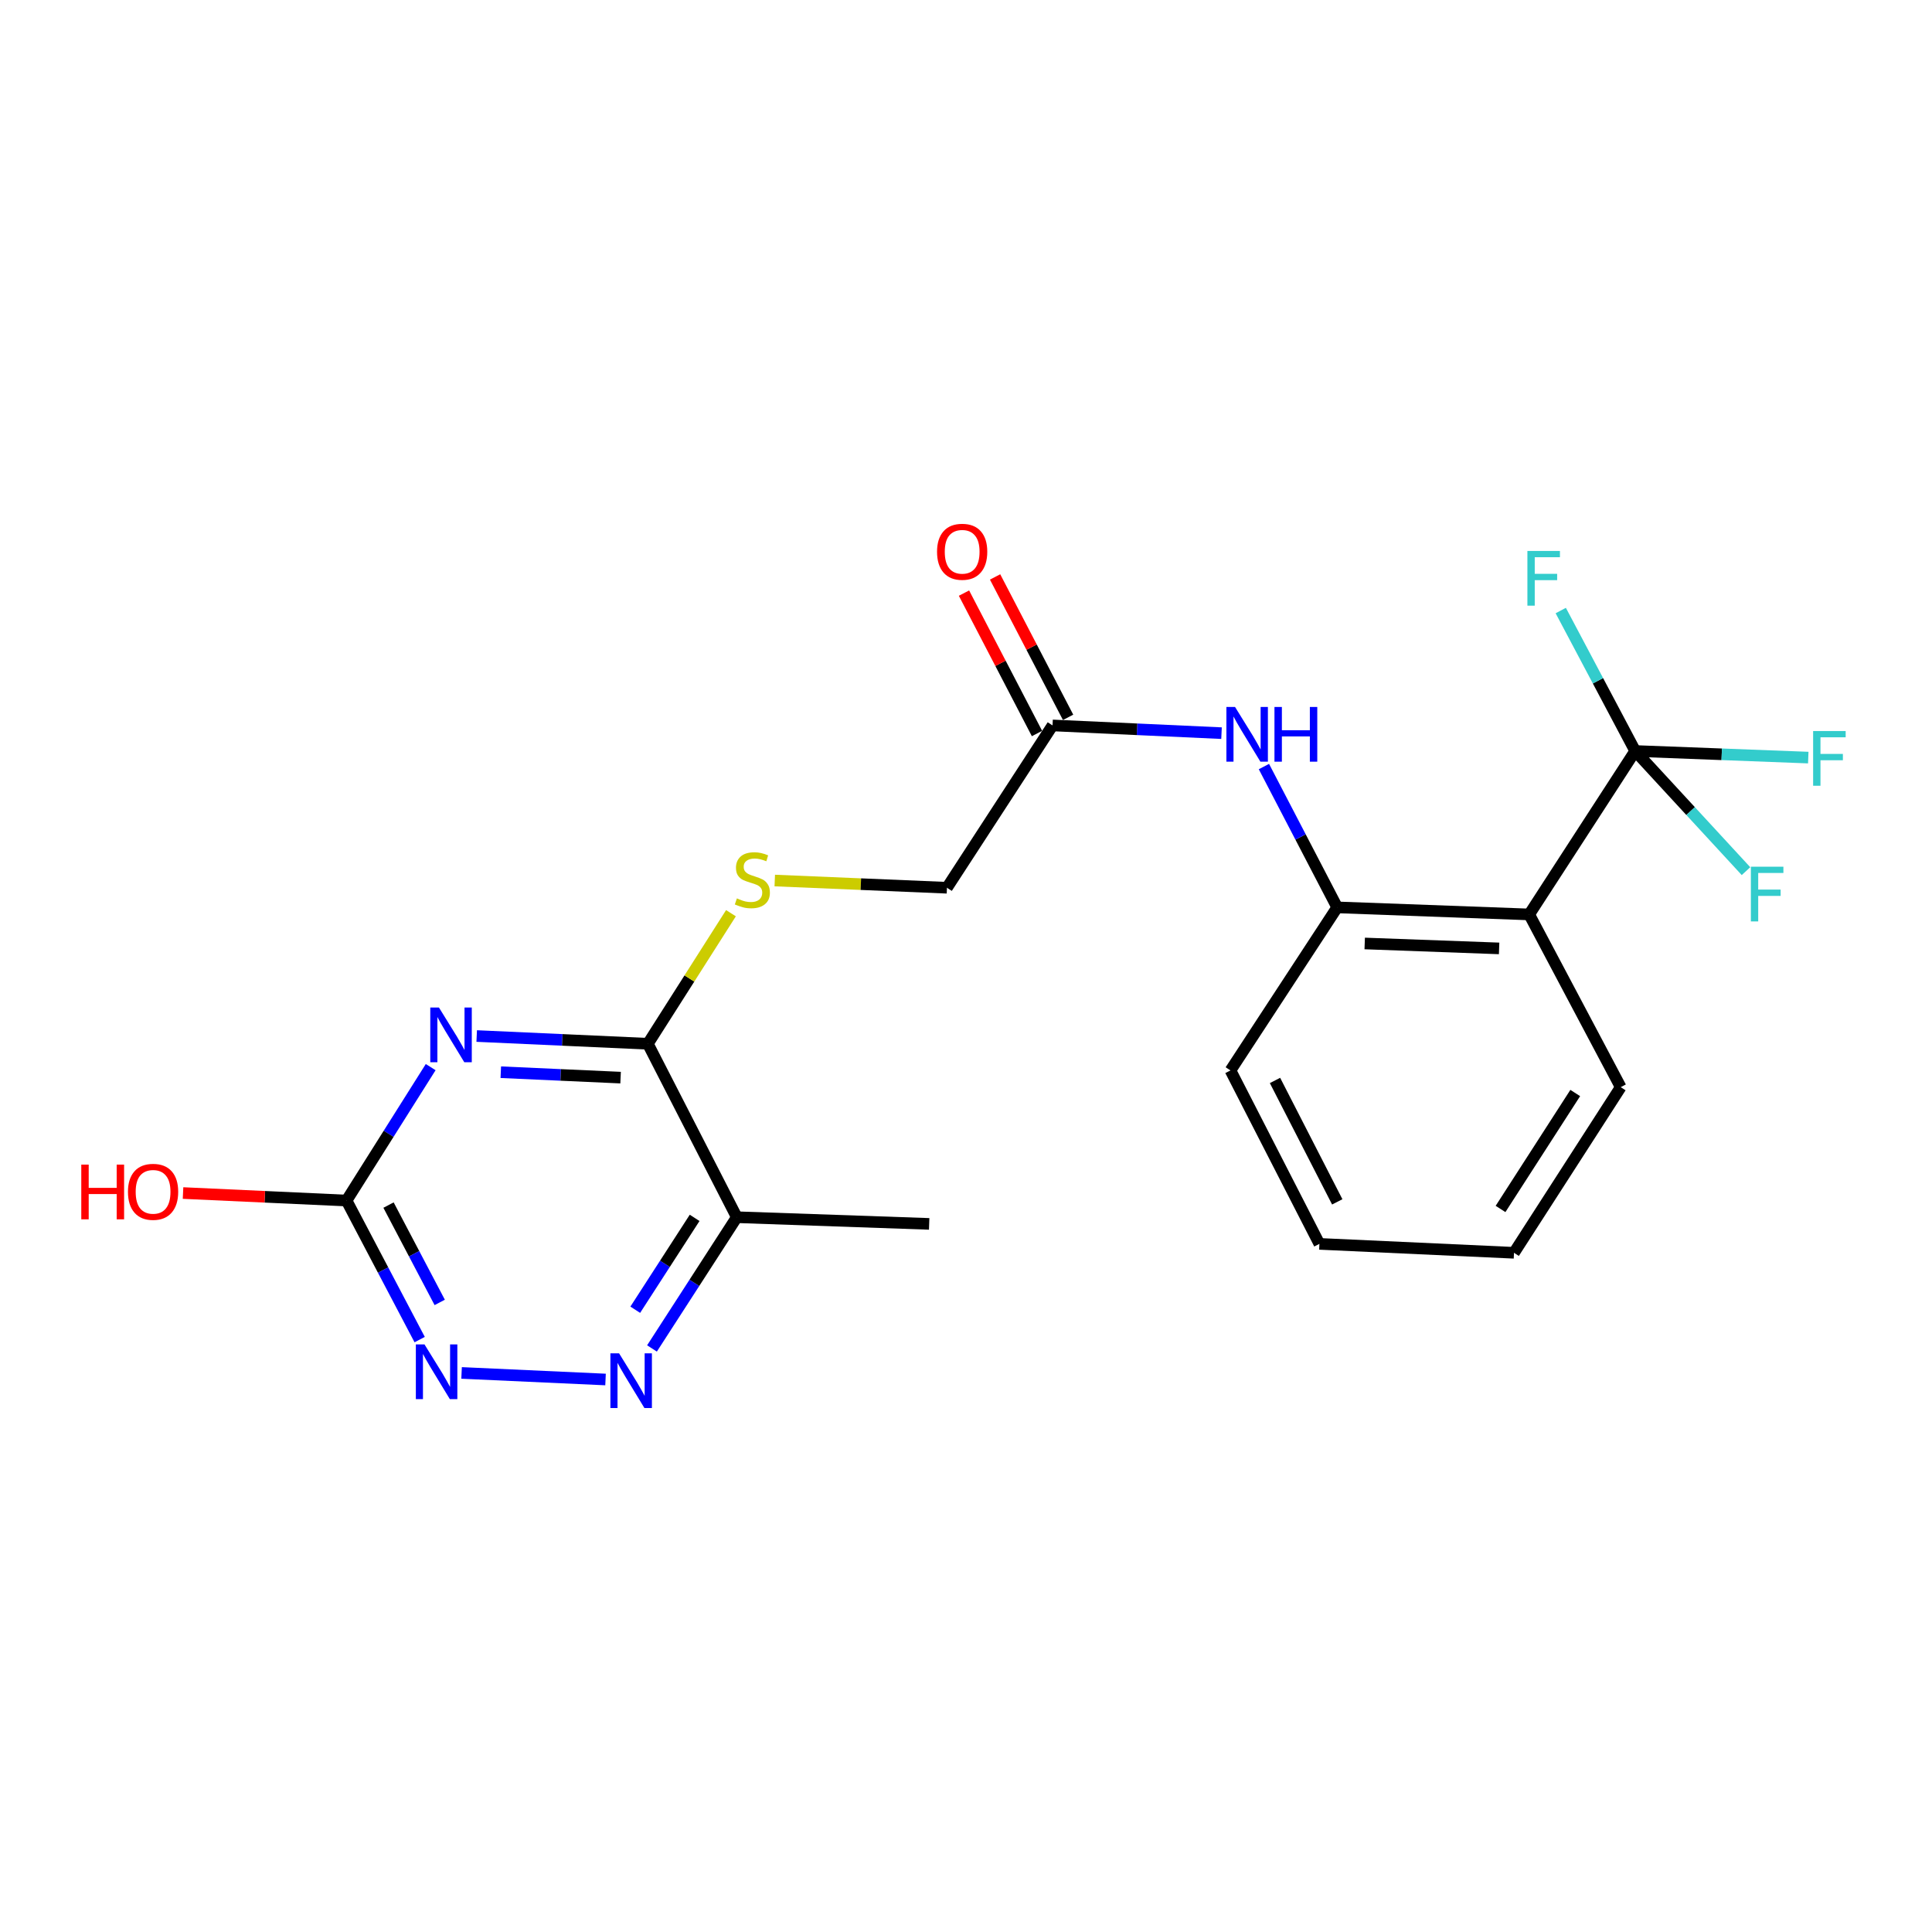 <?xml version='1.0' encoding='iso-8859-1'?>
<svg version='1.1' baseProfile='full'
              xmlns='http://www.w3.org/2000/svg'
                      xmlns:rdkit='http://www.rdkit.org/xml'
                      xmlns:xlink='http://www.w3.org/1999/xlink'
                  xml:space='preserve'
width='1000px' height='1000px' viewBox='0 0 1000 1000'>
<!-- END OF HEADER -->
<rect style='opacity:1.0;fill:#FFFFFF;stroke:none' width='1000' height='1000' x='0' y='0'> </rect>
<path class='bond-1' d='M 246.742,536.247 L 291.034,538.25' style='fill:none;fill-rule:evenodd;stroke:#0000FF;stroke-width:6px;stroke-linecap:butt;stroke-linejoin:miter;stroke-opacity:1' />
<path class='bond-1' d='M 291.034,538.25 L 335.325,540.253' style='fill:none;fill-rule:evenodd;stroke:#000000;stroke-width:6px;stroke-linecap:butt;stroke-linejoin:miter;stroke-opacity:1' />
<path class='bond-1' d='M 259.21,554.974 L 290.214,556.376' style='fill:none;fill-rule:evenodd;stroke:#0000FF;stroke-width:6px;stroke-linecap:butt;stroke-linejoin:miter;stroke-opacity:1' />
<path class='bond-1' d='M 290.214,556.376 L 321.218,557.778' style='fill:none;fill-rule:evenodd;stroke:#000000;stroke-width:6px;stroke-linecap:butt;stroke-linejoin:miter;stroke-opacity:1' />
<path class='bond-3' d='M 222.922,552.341 L 201.142,586.871' style='fill:none;fill-rule:evenodd;stroke:#0000FF;stroke-width:6px;stroke-linecap:butt;stroke-linejoin:miter;stroke-opacity:1' />
<path class='bond-3' d='M 201.142,586.871 L 179.362,621.4' style='fill:none;fill-rule:evenodd;stroke:#000000;stroke-width:6px;stroke-linecap:butt;stroke-linejoin:miter;stroke-opacity:1' />
<path class='bond-0' d='M 846.37,388.715 L 791.513,473.309' style='fill:none;fill-rule:evenodd;stroke:#000000;stroke-width:6px;stroke-linecap:butt;stroke-linejoin:miter;stroke-opacity:1' />
<path class='bond-12' d='M 846.37,388.715 L 891.163,390.422' style='fill:none;fill-rule:evenodd;stroke:#000000;stroke-width:6px;stroke-linecap:butt;stroke-linejoin:miter;stroke-opacity:1' />
<path class='bond-12' d='M 891.163,390.422 L 935.957,392.129' style='fill:none;fill-rule:evenodd;stroke:#33CCCC;stroke-width:6px;stroke-linecap:butt;stroke-linejoin:miter;stroke-opacity:1' />
<path class='bond-13' d='M 846.37,388.715 L 827.108,352.368' style='fill:none;fill-rule:evenodd;stroke:#000000;stroke-width:6px;stroke-linecap:butt;stroke-linejoin:miter;stroke-opacity:1' />
<path class='bond-13' d='M 827.108,352.368 L 807.847,316.021' style='fill:none;fill-rule:evenodd;stroke:#33CCCC;stroke-width:6px;stroke-linecap:butt;stroke-linejoin:miter;stroke-opacity:1' />
<path class='bond-14' d='M 846.37,388.715 L 875.048,419.81' style='fill:none;fill-rule:evenodd;stroke:#000000;stroke-width:6px;stroke-linecap:butt;stroke-linejoin:miter;stroke-opacity:1' />
<path class='bond-14' d='M 875.048,419.81 L 903.726,450.905' style='fill:none;fill-rule:evenodd;stroke:#33CCCC;stroke-width:6px;stroke-linecap:butt;stroke-linejoin:miter;stroke-opacity:1' />
<path class='bond-5' d='M 335.325,540.253 L 381.362,630.029' style='fill:none;fill-rule:evenodd;stroke:#000000;stroke-width:6px;stroke-linecap:butt;stroke-linejoin:miter;stroke-opacity:1' />
<path class='bond-9' d='M 335.325,540.253 L 356.834,506.463' style='fill:none;fill-rule:evenodd;stroke:#000000;stroke-width:6px;stroke-linecap:butt;stroke-linejoin:miter;stroke-opacity:1' />
<path class='bond-9' d='M 356.834,506.463 L 378.342,472.674' style='fill:none;fill-rule:evenodd;stroke:#CCCC00;stroke-width:6px;stroke-linecap:butt;stroke-linejoin:miter;stroke-opacity:1' />
<path class='bond-2' d='M 791.513,473.309 L 692.13,469.66' style='fill:none;fill-rule:evenodd;stroke:#000000;stroke-width:6px;stroke-linecap:butt;stroke-linejoin:miter;stroke-opacity:1' />
<path class='bond-2' d='M 775.94,490.894 L 706.372,488.34' style='fill:none;fill-rule:evenodd;stroke:#000000;stroke-width:6px;stroke-linecap:butt;stroke-linejoin:miter;stroke-opacity:1' />
<path class='bond-17' d='M 791.513,473.309 L 838.88,562.712' style='fill:none;fill-rule:evenodd;stroke:#000000;stroke-width:6px;stroke-linecap:butt;stroke-linejoin:miter;stroke-opacity:1' />
<path class='bond-6' d='M 179.362,621.4 L 198.29,657.387' style='fill:none;fill-rule:evenodd;stroke:#000000;stroke-width:6px;stroke-linecap:butt;stroke-linejoin:miter;stroke-opacity:1' />
<path class='bond-6' d='M 198.29,657.387 L 217.219,693.373' style='fill:none;fill-rule:evenodd;stroke:#0000FF;stroke-width:6px;stroke-linecap:butt;stroke-linejoin:miter;stroke-opacity:1' />
<path class='bond-6' d='M 201.099,623.749 L 214.349,648.94' style='fill:none;fill-rule:evenodd;stroke:#000000;stroke-width:6px;stroke-linecap:butt;stroke-linejoin:miter;stroke-opacity:1' />
<path class='bond-6' d='M 214.349,648.94 L 227.599,674.13' style='fill:none;fill-rule:evenodd;stroke:#0000FF;stroke-width:6px;stroke-linecap:butt;stroke-linejoin:miter;stroke-opacity:1' />
<path class='bond-16' d='M 179.362,621.4 L 137.05,619.458' style='fill:none;fill-rule:evenodd;stroke:#000000;stroke-width:6px;stroke-linecap:butt;stroke-linejoin:miter;stroke-opacity:1' />
<path class='bond-16' d='M 137.05,619.458 L 94.739,617.515' style='fill:none;fill-rule:evenodd;stroke:#FF0000;stroke-width:6px;stroke-linecap:butt;stroke-linejoin:miter;stroke-opacity:1' />
<path class='bond-4' d='M 313.426,714.028 L 238.912,710.627' style='fill:none;fill-rule:evenodd;stroke:#0000FF;stroke-width:6px;stroke-linecap:butt;stroke-linejoin:miter;stroke-opacity:1' />
<path class='bond-22' d='M 337.465,697.955 L 359.414,663.992' style='fill:none;fill-rule:evenodd;stroke:#0000FF;stroke-width:6px;stroke-linecap:butt;stroke-linejoin:miter;stroke-opacity:1' />
<path class='bond-22' d='M 359.414,663.992 L 381.362,630.029' style='fill:none;fill-rule:evenodd;stroke:#000000;stroke-width:6px;stroke-linecap:butt;stroke-linejoin:miter;stroke-opacity:1' />
<path class='bond-22' d='M 328.81,677.918 L 344.174,654.144' style='fill:none;fill-rule:evenodd;stroke:#0000FF;stroke-width:6px;stroke-linecap:butt;stroke-linejoin:miter;stroke-opacity:1' />
<path class='bond-22' d='M 344.174,654.144 L 359.538,630.369' style='fill:none;fill-rule:evenodd;stroke:#000000;stroke-width:6px;stroke-linecap:butt;stroke-linejoin:miter;stroke-opacity:1' />
<path class='bond-18' d='M 381.362,630.029 L 480.936,633.486' style='fill:none;fill-rule:evenodd;stroke:#000000;stroke-width:6px;stroke-linecap:butt;stroke-linejoin:miter;stroke-opacity:1' />
<path class='bond-7' d='M 692.13,469.66 L 673.165,433.215' style='fill:none;fill-rule:evenodd;stroke:#000000;stroke-width:6px;stroke-linecap:butt;stroke-linejoin:miter;stroke-opacity:1' />
<path class='bond-7' d='M 673.165,433.215 L 654.201,396.77' style='fill:none;fill-rule:evenodd;stroke:#0000FF;stroke-width:6px;stroke-linecap:butt;stroke-linejoin:miter;stroke-opacity:1' />
<path class='bond-19' d='M 692.13,469.66 L 636.89,554.053' style='fill:none;fill-rule:evenodd;stroke:#000000;stroke-width:6px;stroke-linecap:butt;stroke-linejoin:miter;stroke-opacity:1' />
<path class='bond-8' d='M 632.258,379.48 L 588.527,377.479' style='fill:none;fill-rule:evenodd;stroke:#0000FF;stroke-width:6px;stroke-linecap:butt;stroke-linejoin:miter;stroke-opacity:1' />
<path class='bond-8' d='M 588.527,377.479 L 544.795,375.479' style='fill:none;fill-rule:evenodd;stroke:#000000;stroke-width:6px;stroke-linecap:butt;stroke-linejoin:miter;stroke-opacity:1' />
<path class='bond-15' d='M 401.017,455.762 L 445.578,457.631' style='fill:none;fill-rule:evenodd;stroke:#CCCC00;stroke-width:6px;stroke-linecap:butt;stroke-linejoin:miter;stroke-opacity:1' />
<path class='bond-15' d='M 445.578,457.631 L 490.14,459.499' style='fill:none;fill-rule:evenodd;stroke:#000000;stroke-width:6px;stroke-linecap:butt;stroke-linejoin:miter;stroke-opacity:1' />
<path class='bond-10' d='M 544.795,375.479 L 490.14,459.499' style='fill:none;fill-rule:evenodd;stroke:#000000;stroke-width:6px;stroke-linecap:butt;stroke-linejoin:miter;stroke-opacity:1' />
<path class='bond-11' d='M 552.845,371.294 L 533.95,334.958' style='fill:none;fill-rule:evenodd;stroke:#000000;stroke-width:6px;stroke-linecap:butt;stroke-linejoin:miter;stroke-opacity:1' />
<path class='bond-11' d='M 533.95,334.958 L 515.055,298.621' style='fill:none;fill-rule:evenodd;stroke:#FF0000;stroke-width:6px;stroke-linecap:butt;stroke-linejoin:miter;stroke-opacity:1' />
<path class='bond-11' d='M 536.746,379.665 L 517.852,343.329' style='fill:none;fill-rule:evenodd;stroke:#000000;stroke-width:6px;stroke-linecap:butt;stroke-linejoin:miter;stroke-opacity:1' />
<path class='bond-11' d='M 517.852,343.329 L 498.957,306.993' style='fill:none;fill-rule:evenodd;stroke:#FF0000;stroke-width:6px;stroke-linecap:butt;stroke-linejoin:miter;stroke-opacity:1' />
<path class='bond-23' d='M 838.88,562.712 L 783.64,648.446' style='fill:none;fill-rule:evenodd;stroke:#000000;stroke-width:6px;stroke-linecap:butt;stroke-linejoin:miter;stroke-opacity:1' />
<path class='bond-23' d='M 815.342,565.744 L 776.673,625.758' style='fill:none;fill-rule:evenodd;stroke:#000000;stroke-width:6px;stroke-linecap:butt;stroke-linejoin:miter;stroke-opacity:1' />
<path class='bond-21' d='M 636.89,554.053 L 682.917,643.829' style='fill:none;fill-rule:evenodd;stroke:#000000;stroke-width:6px;stroke-linecap:butt;stroke-linejoin:miter;stroke-opacity:1' />
<path class='bond-21' d='M 659.94,559.241 L 692.159,622.085' style='fill:none;fill-rule:evenodd;stroke:#000000;stroke-width:6px;stroke-linecap:butt;stroke-linejoin:miter;stroke-opacity:1' />
<path class='bond-20' d='M 783.64,648.446 L 682.917,643.829' style='fill:none;fill-rule:evenodd;stroke:#000000;stroke-width:6px;stroke-linecap:butt;stroke-linejoin:miter;stroke-opacity:1' />
<path  class='atom-0' d='M 227.193 521.486
L 236.473 536.486
Q 237.393 537.966, 238.873 540.646
Q 240.353 543.326, 240.433 543.486
L 240.433 521.486
L 244.193 521.486
L 244.193 549.806
L 240.313 549.806
L 230.353 533.406
Q 229.193 531.486, 227.953 529.286
Q 226.753 527.086, 226.393 526.406
L 226.393 549.806
L 222.713 549.806
L 222.713 521.486
L 227.193 521.486
' fill='#0000FF'/>
<path  class='atom-5' d='M 320.426 700.474
L 329.706 715.474
Q 330.626 716.954, 332.106 719.634
Q 333.586 722.314, 333.666 722.474
L 333.666 700.474
L 337.426 700.474
L 337.426 728.794
L 333.546 728.794
L 323.586 712.394
Q 322.426 710.474, 321.186 708.274
Q 319.986 706.074, 319.626 705.394
L 319.626 728.794
L 315.946 728.794
L 315.946 700.474
L 320.426 700.474
' fill='#0000FF'/>
<path  class='atom-7' d='M 219.723 695.877
L 229.003 710.877
Q 229.923 712.357, 231.403 715.037
Q 232.883 717.717, 232.963 717.877
L 232.963 695.877
L 236.723 695.877
L 236.723 724.197
L 232.843 724.197
L 222.883 707.797
Q 221.723 705.877, 220.483 703.677
Q 219.283 701.477, 218.923 700.797
L 218.923 724.197
L 215.243 724.197
L 215.243 695.877
L 219.723 695.877
' fill='#0000FF'/>
<path  class='atom-9' d='M 639.259 365.926
L 648.539 380.926
Q 649.459 382.406, 650.939 385.086
Q 652.419 387.766, 652.499 387.926
L 652.499 365.926
L 656.259 365.926
L 656.259 394.246
L 652.379 394.246
L 642.419 377.846
Q 641.259 375.926, 640.019 373.726
Q 638.819 371.526, 638.459 370.846
L 638.459 394.246
L 634.779 394.246
L 634.779 365.926
L 639.259 365.926
' fill='#0000FF'/>
<path  class='atom-9' d='M 659.659 365.926
L 663.499 365.926
L 663.499 377.966
L 677.979 377.966
L 677.979 365.926
L 681.819 365.926
L 681.819 394.246
L 677.979 394.246
L 677.979 381.166
L 663.499 381.166
L 663.499 394.246
L 659.659 394.246
L 659.659 365.926
' fill='#0000FF'/>
<path  class='atom-10' d='M 381.417 464.996
Q 381.737 465.116, 383.057 465.676
Q 384.377 466.236, 385.817 466.596
Q 387.297 466.916, 388.737 466.916
Q 391.417 466.916, 392.977 465.636
Q 394.537 464.316, 394.537 462.036
Q 394.537 460.476, 393.737 459.516
Q 392.977 458.556, 391.777 458.036
Q 390.577 457.516, 388.577 456.916
Q 386.057 456.156, 384.537 455.436
Q 383.057 454.716, 381.977 453.196
Q 380.937 451.676, 380.937 449.116
Q 380.937 445.556, 383.337 443.356
Q 385.777 441.156, 390.577 441.156
Q 393.857 441.156, 397.577 442.716
L 396.657 445.796
Q 393.257 444.396, 390.697 444.396
Q 387.937 444.396, 386.417 445.556
Q 384.897 446.676, 384.937 448.636
Q 384.937 450.156, 385.697 451.076
Q 386.497 451.996, 387.617 452.516
Q 388.777 453.036, 390.697 453.636
Q 393.257 454.436, 394.777 455.236
Q 396.297 456.036, 397.377 457.676
Q 398.497 459.276, 398.497 462.036
Q 398.497 465.956, 395.857 468.076
Q 393.257 470.156, 388.897 470.156
Q 386.377 470.156, 384.457 469.596
Q 382.577 469.076, 380.337 468.156
L 381.417 464.996
' fill='#CCCC00'/>
<path  class='atom-12' d='M 485.012 285.592
Q 485.012 278.792, 488.372 274.992
Q 491.732 271.192, 498.012 271.192
Q 504.292 271.192, 507.652 274.992
Q 511.012 278.792, 511.012 285.592
Q 511.012 292.472, 507.612 296.392
Q 504.212 300.272, 498.012 300.272
Q 491.772 300.272, 488.372 296.392
Q 485.012 292.512, 485.012 285.592
M 498.012 297.072
Q 502.332 297.072, 504.652 294.192
Q 507.012 291.272, 507.012 285.592
Q 507.012 280.032, 504.652 277.232
Q 502.332 274.392, 498.012 274.392
Q 493.692 274.392, 491.332 277.192
Q 489.012 279.992, 489.012 285.592
Q 489.012 291.312, 491.332 294.192
Q 493.692 297.072, 498.012 297.072
' fill='#FF0000'/>
<path  class='atom-13' d='M 938.472 378.385
L 955.312 378.385
L 955.312 381.625
L 942.272 381.625
L 942.272 390.225
L 953.872 390.225
L 953.872 393.505
L 942.272 393.505
L 942.272 406.705
L 938.472 406.705
L 938.472 378.385
' fill='#33CCCC'/>
<path  class='atom-14' d='M 790.582 285.172
L 807.422 285.172
L 807.422 288.412
L 794.382 288.412
L 794.382 297.012
L 805.982 297.012
L 805.982 300.292
L 794.382 300.292
L 794.382 313.492
L 790.582 313.492
L 790.582 285.172
' fill='#33CCCC'/>
<path  class='atom-15' d='M 906.245 448.605
L 923.085 448.605
L 923.085 451.845
L 910.045 451.845
L 910.045 460.445
L 921.645 460.445
L 921.645 463.725
L 910.045 463.725
L 910.045 476.925
L 906.245 476.925
L 906.245 448.605
' fill='#33CCCC'/>
<path  class='atom-17' d='M 42.073 602.803
L 45.913 602.803
L 45.913 614.843
L 60.393 614.843
L 60.393 602.803
L 64.233 602.803
L 64.233 631.123
L 60.393 631.123
L 60.393 618.043
L 45.913 618.043
L 45.913 631.123
L 42.073 631.123
L 42.073 602.803
' fill='#FF0000'/>
<path  class='atom-17' d='M 66.233 616.883
Q 66.233 610.083, 69.593 606.283
Q 72.953 602.483, 79.233 602.483
Q 85.513 602.483, 88.873 606.283
Q 92.233 610.083, 92.233 616.883
Q 92.233 623.763, 88.833 627.683
Q 85.433 631.563, 79.233 631.563
Q 72.993 631.563, 69.593 627.683
Q 66.233 623.803, 66.233 616.883
M 79.233 628.363
Q 83.553 628.363, 85.873 625.483
Q 88.233 622.563, 88.233 616.883
Q 88.233 611.323, 85.873 608.523
Q 83.553 605.683, 79.233 605.683
Q 74.913 605.683, 72.553 608.483
Q 70.233 611.283, 70.233 616.883
Q 70.233 622.603, 72.553 625.483
Q 74.913 628.363, 79.233 628.363
' fill='#FF0000'/>
</svg>
